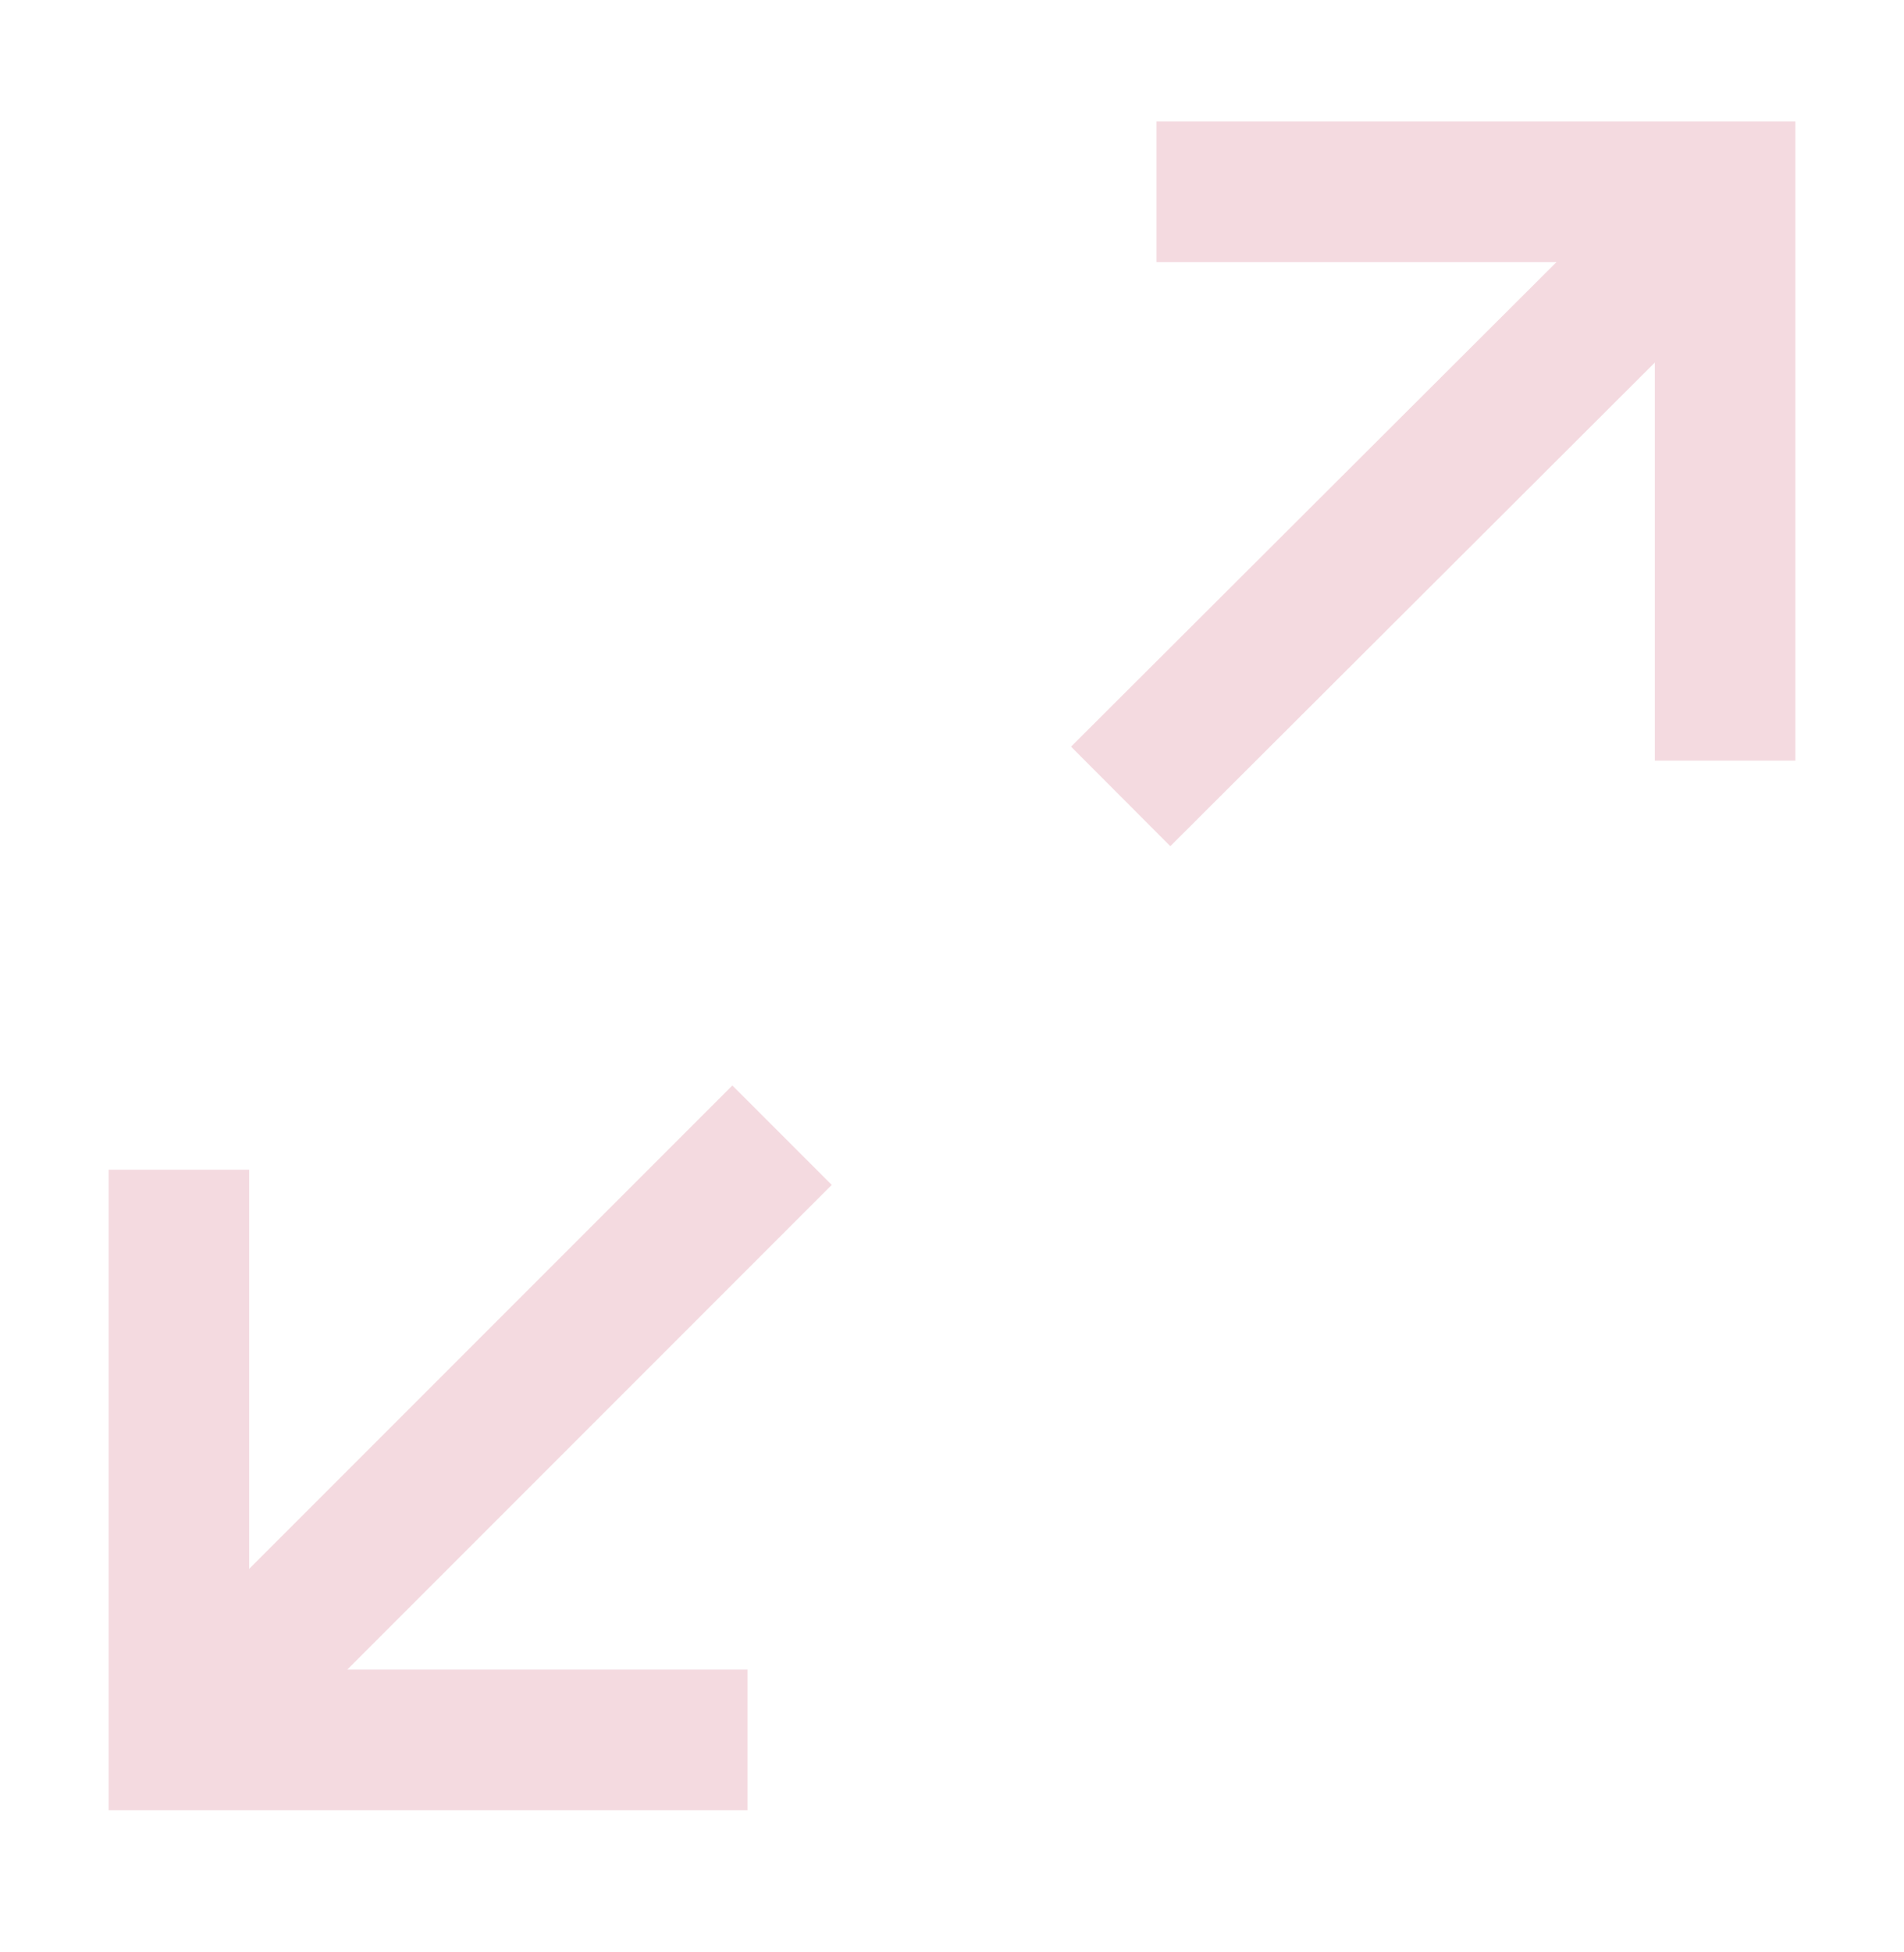 <?xml version="1.0" encoding="utf-8"?>
<!-- Generator: Adobe Illustrator 28.0.0, SVG Export Plug-In . SVG Version: 6.00 Build 0)  -->
<svg version="1.1" id="Capa_1" xmlns="http://www.w3.org/2000/svg" xmlns:xlink="http://www.w3.org/1999/xlink" x="0px" y="0px"
	 viewBox="0 0 149 152.7" style="enable-background:new 0 0 149 152.7;" xml:space="preserve">
<style type="text/css">
	.st0{fill:none;stroke:#F4DAE0;stroke-width:11;}
</style>
<path class="st0" d="M132.6,17.5L87.7,62.3"/>
<path class="st0" d="M90.5,15H135v44.5"/>
<path class="st0" d="M58.5,136.1H14V91.5"/>
<path class="st0" d="M16.4,133.6l44.8-44.8"/>
</svg>
